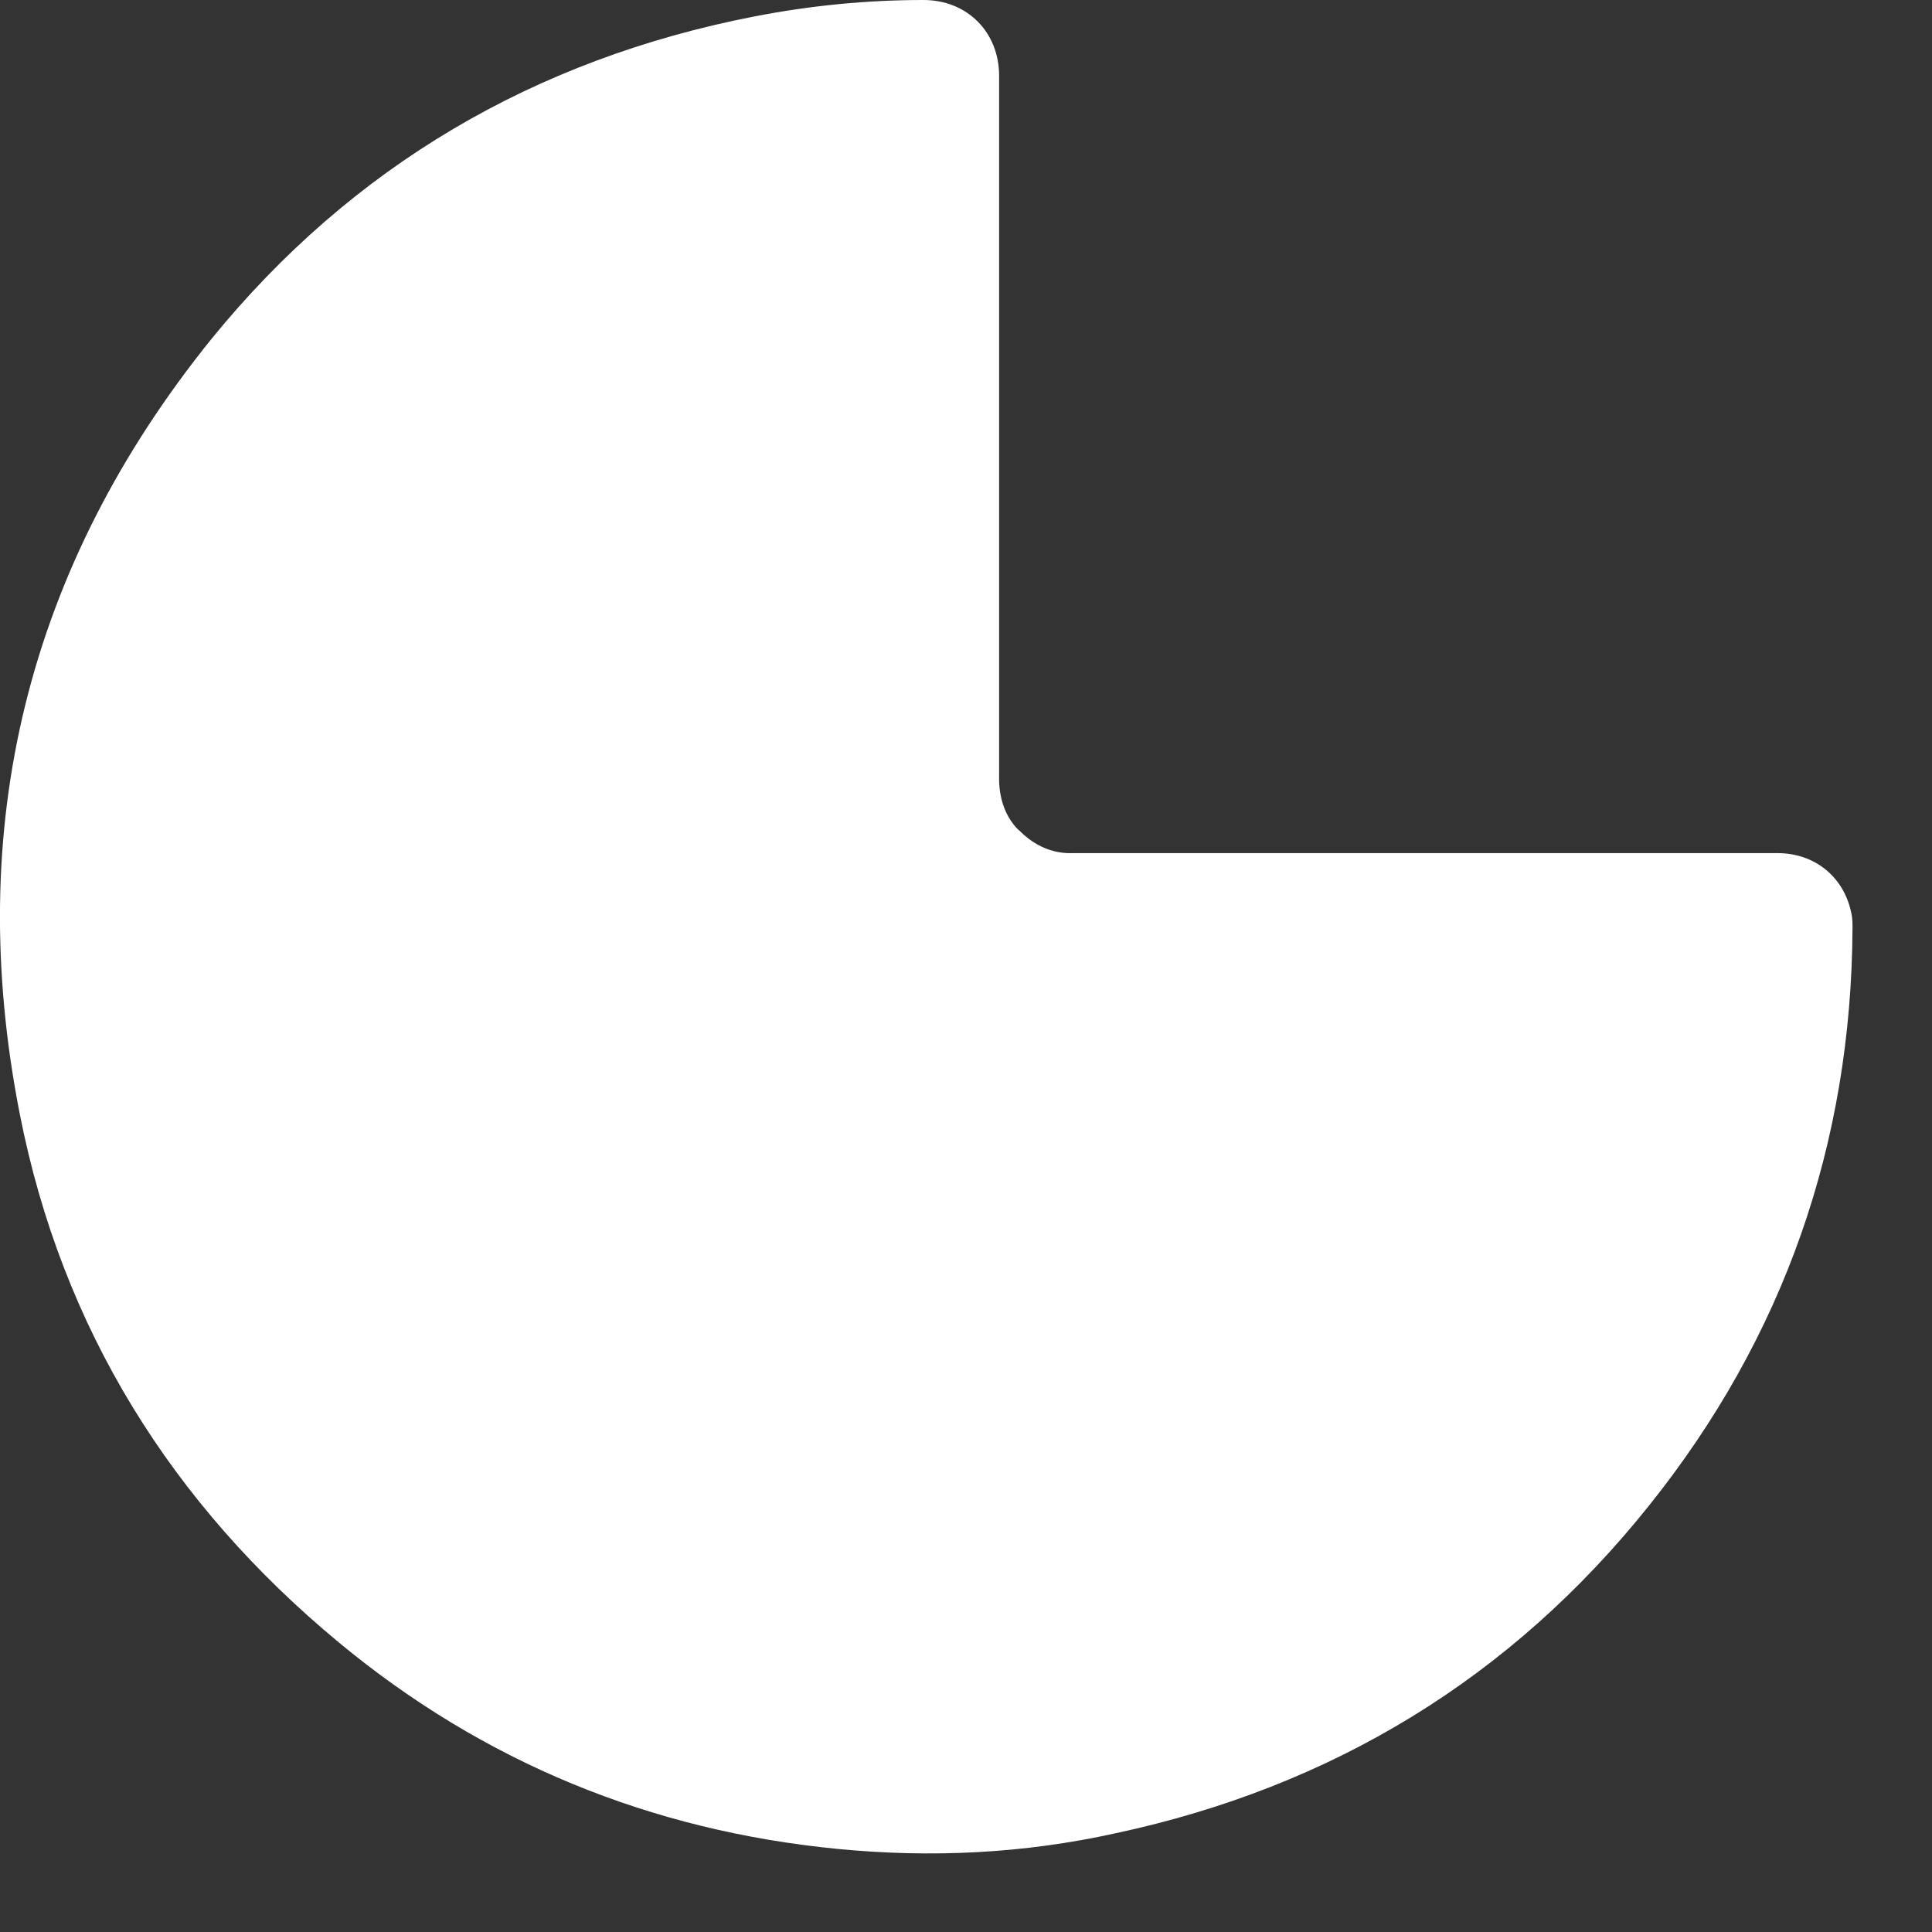 <?xml version="1.0" encoding="utf-8"?>
<svg xmlns="http://www.w3.org/2000/svg" fill="none" height="100%" overflow="visible" preserveAspectRatio="none" style="display: block;" viewBox="0 0 7 7" width="100%">
<rect x="0" y="0" width="7" height="7" fill="#333333" stroke="none"/>
<path d="M3.693 3.009C3.782 3.099 3.871 3.091 3.894 3.091C4.807 3.091 5.525 3.091 6.44 3.091C6.576 3.091 6.682 3.178 6.708 3.31C6.712 3.326 6.712 3.346 6.712 3.363C6.708 4.143 6.464 4.844 5.974 5.456C5.475 6.08 4.827 6.474 4.043 6.642C3.709 6.716 3.375 6.732 3.035 6.699C2.357 6.633 1.752 6.385 1.229 5.952C0.621 5.449 0.224 4.811 0.072 4.038C-0.133 2.996 0.099 2.054 0.767 1.227C1.276 0.602 1.937 0.215 2.731 0.06C2.936 0.02 3.141 0 3.346 0C3.504 0 3.62 0.116 3.62 0.275C3.62 1.187 3.62 1.888 3.62 2.801C3.62 2.824 3.613 2.926 3.686 3.003L3.693 3.009Z" fill="white" id="Vector"/>
</svg>